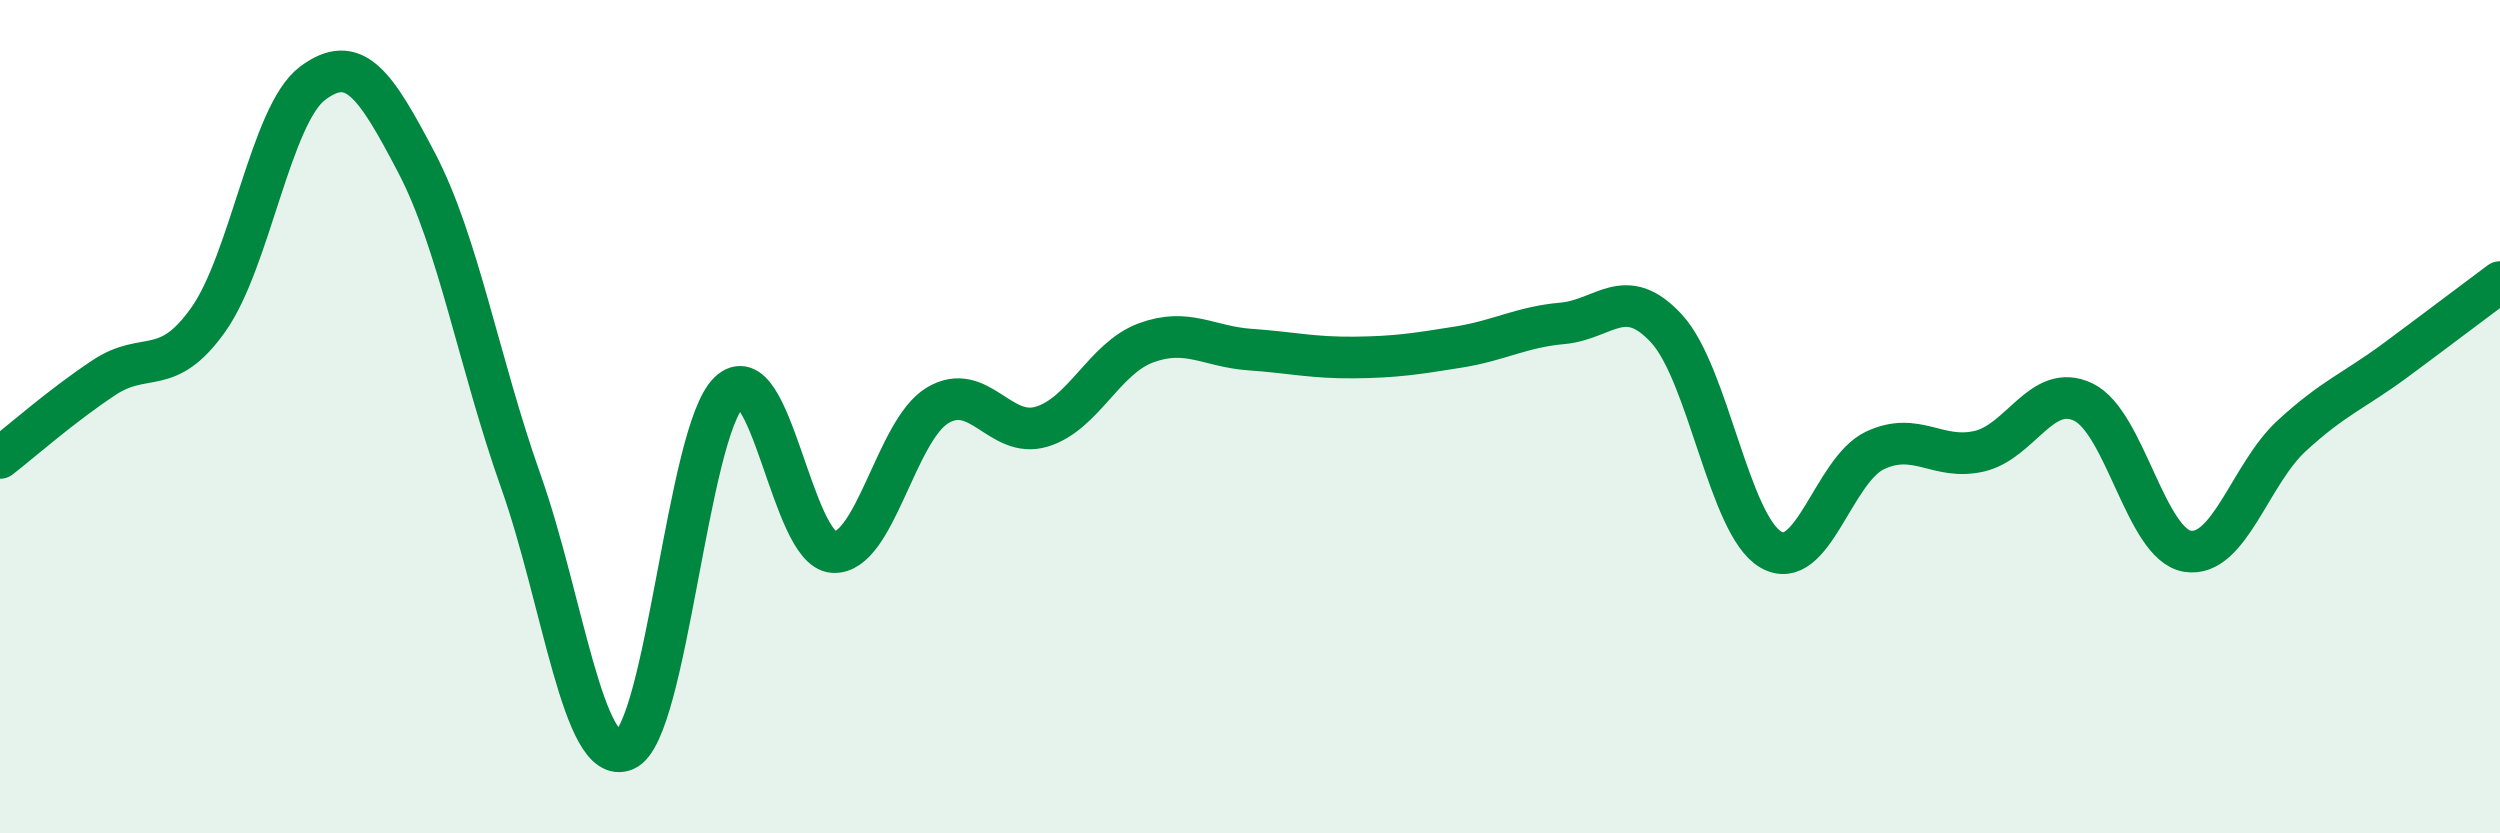 
    <svg width="60" height="20" viewBox="0 0 60 20" xmlns="http://www.w3.org/2000/svg">
      <path
        d="M 0,10.99 C 0.5,10.6 1.5,9.72 2.5,9.06 C 3.5,8.4 4,9.08 5,7.67 C 6,6.26 6.5,2.75 7.5,2 C 8.5,1.25 9,2 10,3.91 C 11,5.82 11.5,8.73 12.5,11.55 C 13.5,14.37 14,18.43 15,18 C 16,17.57 16.5,10.36 17.5,9.41 C 18.5,8.46 19,13.19 20,13.25 C 21,13.31 21.5,10.33 22.5,9.73 C 23.5,9.13 24,10.54 25,10.24 C 26,9.94 26.5,8.6 27.5,8.23 C 28.5,7.86 29,8.32 30,8.39 C 31,8.46 31.5,8.59 32.5,8.58 C 33.5,8.57 34,8.49 35,8.33 C 36,8.17 36.5,7.85 37.5,7.76 C 38.5,7.67 39,6.8 40,7.89 C 41,8.98 41.5,12.61 42.5,13.19 C 43.5,13.77 44,11.28 45,10.81 C 46,10.34 46.5,11.06 47.5,10.83 C 48.5,10.6 49,9.17 50,9.65 C 51,10.13 51.5,13.07 52.5,13.23 C 53.5,13.39 54,11.38 55,10.46 C 56,9.54 56.5,9.38 57.5,8.64 C 58.5,7.9 59.5,7.14 60,6.77L60 20L0 20Z"
        fill="#008740"
        opacity="0.1"
        stroke-linecap="round"
        stroke-linejoin="round"
      />
      <path
        d="M 0,10.99 C 0.5,10.6 1.5,9.72 2.5,9.06 C 3.5,8.4 4,9.08 5,7.67 C 6,6.26 6.5,2.75 7.5,2 C 8.5,1.25 9,2 10,3.91 C 11,5.82 11.5,8.73 12.5,11.55 C 13.5,14.37 14,18.43 15,18 C 16,17.57 16.5,10.36 17.5,9.41 C 18.5,8.46 19,13.19 20,13.25 C 21,13.31 21.5,10.33 22.5,9.73 C 23.5,9.13 24,10.54 25,10.24 C 26,9.94 26.5,8.6 27.5,8.23 C 28.5,7.86 29,8.32 30,8.39 C 31,8.46 31.5,8.59 32.5,8.58 C 33.5,8.57 34,8.49 35,8.33 C 36,8.17 36.5,7.85 37.5,7.76 C 38.5,7.67 39,6.8 40,7.89 C 41,8.98 41.5,12.61 42.5,13.19 C 43.5,13.77 44,11.28 45,10.81 C 46,10.34 46.5,11.06 47.5,10.83 C 48.5,10.6 49,9.17 50,9.65 C 51,10.13 51.5,13.07 52.5,13.23 C 53.5,13.39 54,11.38 55,10.46 C 56,9.54 56.5,9.38 57.5,8.64 C 58.5,7.9 59.5,7.14 60,6.77"
        stroke="#008740"
        stroke-width="1"
        fill="none"
        stroke-linecap="round"
        stroke-linejoin="round"
      />
    </svg>
  